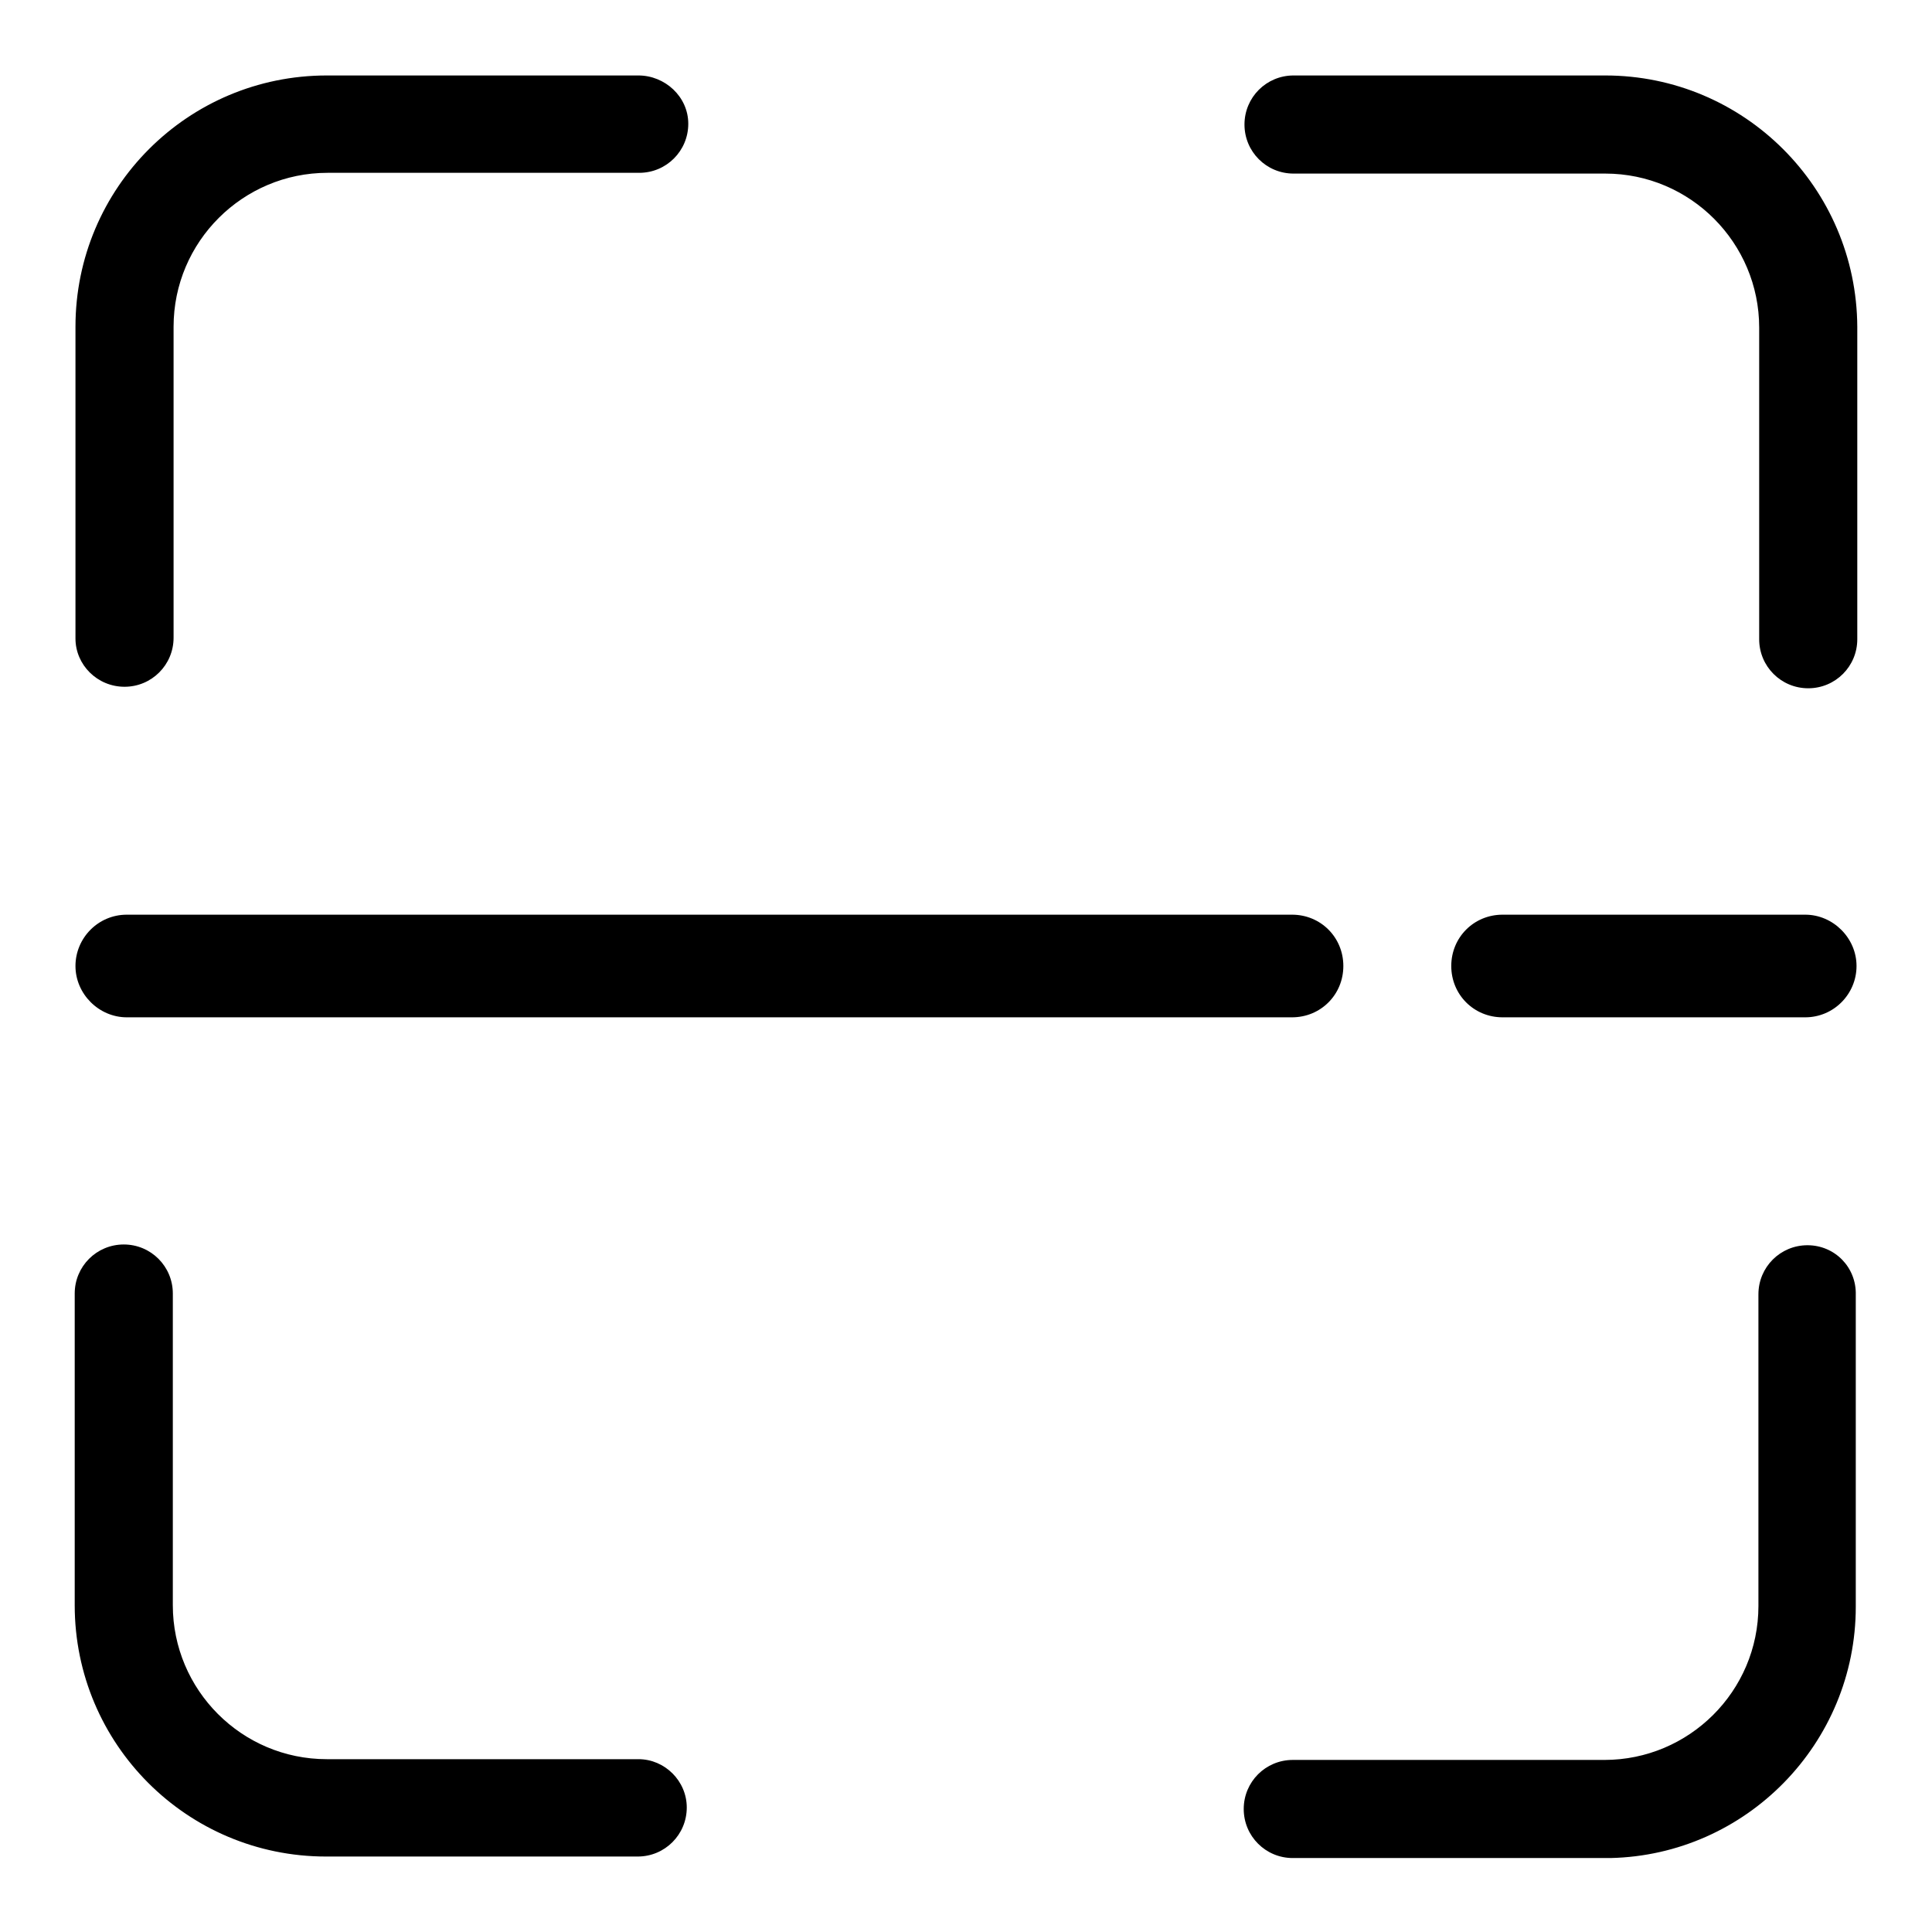 <?xml version="1.0" encoding="utf-8"?>
<!-- Svg Vector Icons : http://www.onlinewebfonts.com/icon -->
<!DOCTYPE svg PUBLIC "-//W3C//DTD SVG 1.1//EN" "http://www.w3.org/Graphics/SVG/1.1/DTD/svg11.dtd">
<svg version="1.1" xmlns="http://www.w3.org/2000/svg" xmlns:xlink="http://www.w3.org/1999/xlink" x="0px" y="0px" viewBox="0 0 256 256" enable-background="new 0 0 256 256" xml:space="preserve">
<g> <path fill="#000000" d="M16.8,134.8h154.4c3.8,0,6.8-3,6.8-6.8c0-3.8-3-6.8-6.8-6.8H16.8c-3.8,0-6.8,3.1-6.8,6.8 S13.1,134.8,16.8,134.8z M239.2,121.2h-40.1c-3.8,0-6.8,3-6.8,6.8c0,3.8,3,6.8,6.8,6.8h40.1c3.8,0,6.8-3.1,6.8-6.8 S242.9,121.2,239.2,121.2z M16.5,91c3.6,0,6.5-2.9,6.5-6.5V43.3c0-11.3,9.2-20.4,20.4-20.4h41.3c3.6,0,6.5-2.9,6.5-6.5 S88.1,10,84.6,10H43.3C24.9,10,10,24.9,10,43.3v41.3C10,88.1,12.9,91,16.5,91z M212.7,10h-41.3c-3.6,0-6.5,2.9-6.5,6.5 s2.9,6.5,6.5,6.5h41.3c11.3,0,20.4,9.2,20.4,20.4v41.3c0,3.6,2.9,6.5,6.5,6.5c3.6,0,6.5-2.9,6.5-6.5V43.3 C246,24.9,231.1,10,212.7,10z M239.5,165c-3.6,0-6.5,2.9-6.5,6.5v41.3c0,11.3-9.2,20.4-20.4,20.4h-41.3c-3.6,0-6.5,2.9-6.5,6.5 c0,3.6,2.9,6.5,6.5,6.5h42.1c18-0.4,32.5-15.2,32.5-33.3v-41.3C246,167.9,243.1,165,239.5,165z M84.6,233.1H43.3 c-11.3,0-20.4-9.2-20.4-20.4v-41.3c0-3.6-2.9-6.5-6.5-6.5s-6.5,2.9-6.5,6.5v41.3c0,18.4,14.9,33.3,33.3,33.3h41.3 c3.6,0,6.5-2.9,6.5-6.5C91,236,88.1,233.1,84.6,233.1z"/></g>
</svg>